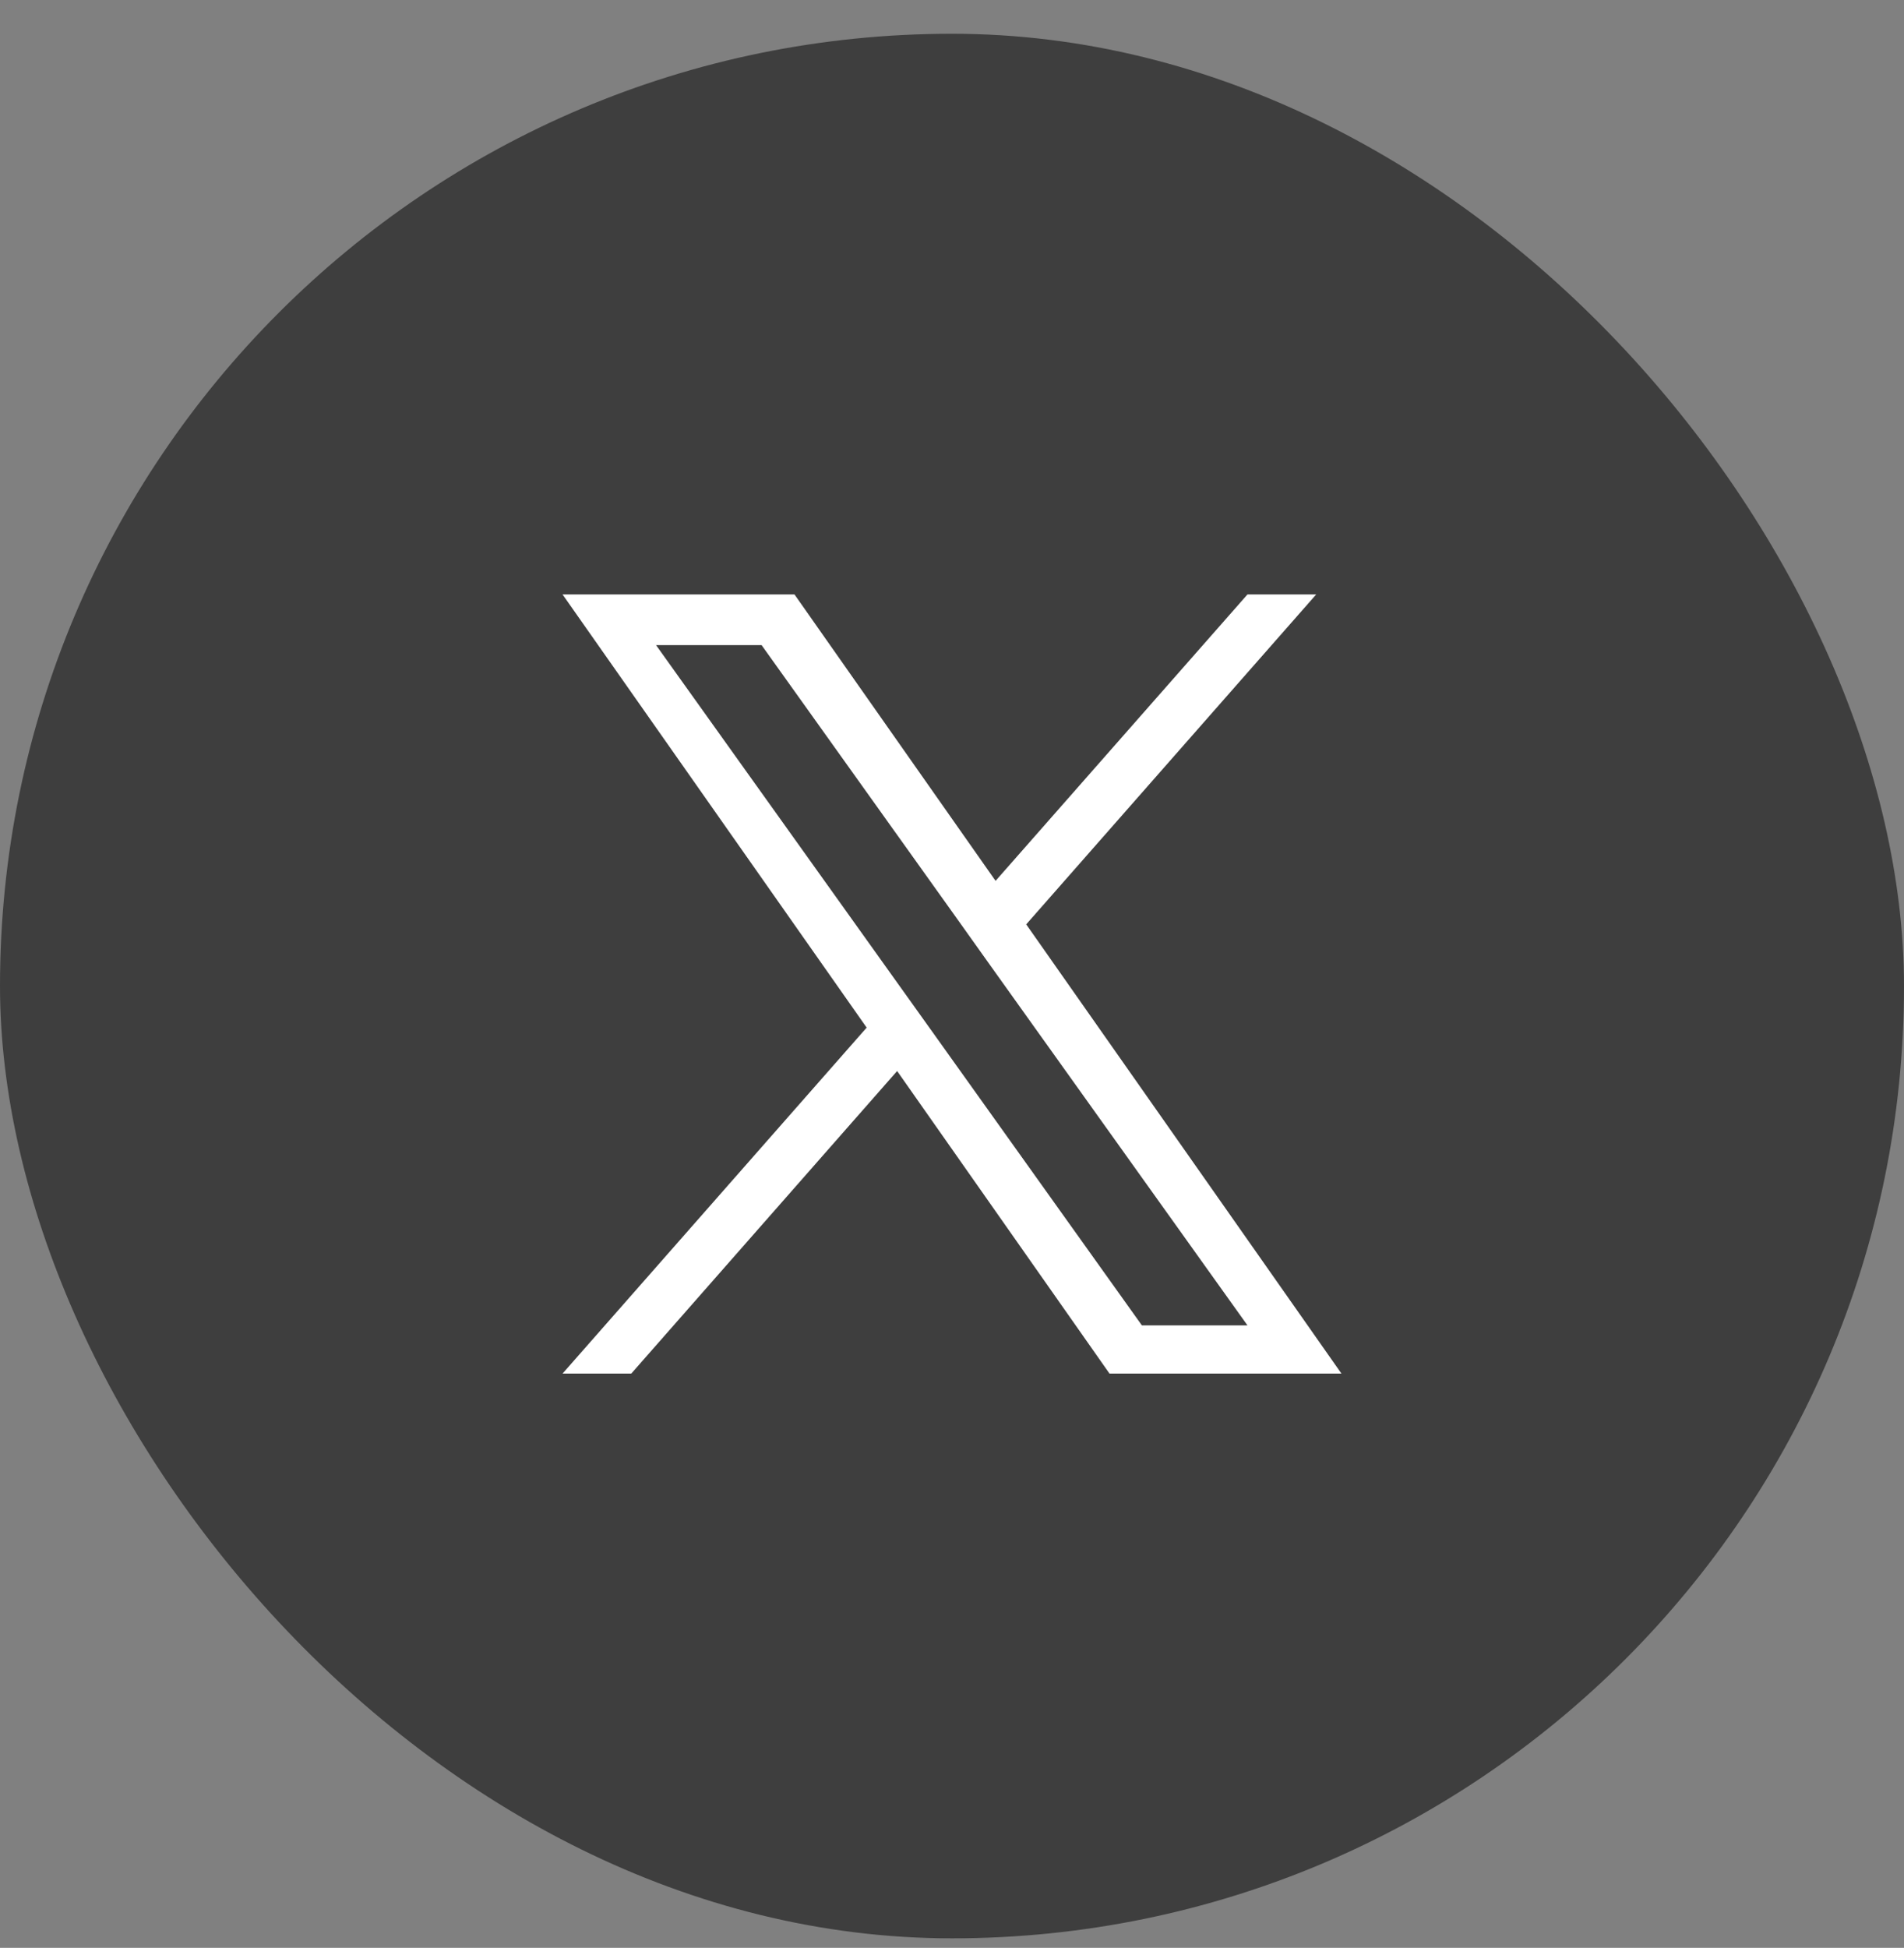 <svg width="44" height="45" viewBox="0 0 44 45" fill="none" xmlns="http://www.w3.org/2000/svg">
<rect x="0" y="0" width="44" height="45" fill="#808080" stroke="none"/>
<rect y="0.78" width="44" height="44" rx="22" fill="#3E3E3E"/>
<g clip-path="url(#clip0_135_2823)">
<g clip-path="url(#clip1_135_2823)">
<g clip-path="url(#clip2_135_2823)">
<path d="M23.715 21.355L30.416 13.733H28.828L23.007 20.35L18.36 13.733H13L20.028 23.74L13 31.733H14.588L20.732 24.743L25.64 31.733H31L23.715 21.355ZM21.539 23.828L20.826 22.831L15.161 14.904H17.6L22.173 21.304L22.883 22.301L28.828 30.619H26.388L21.539 23.828Z" fill="white"/>
</g>
</g>
</g>
<defs>
<clipPath id="clip0_135_2823">
<rect width="18" height="19" fill="white" transform="translate(13 13.28)"/>
</clipPath>
<clipPath id="clip1_135_2823">
<rect width="18" height="19" fill="white" transform="translate(13 13.28)"/>
</clipPath>
<clipPath id="clip2_135_2823">
<rect width="18" height="19" fill="white" transform="translate(13 13.28)"/>
</clipPath>
</defs>
</svg>
